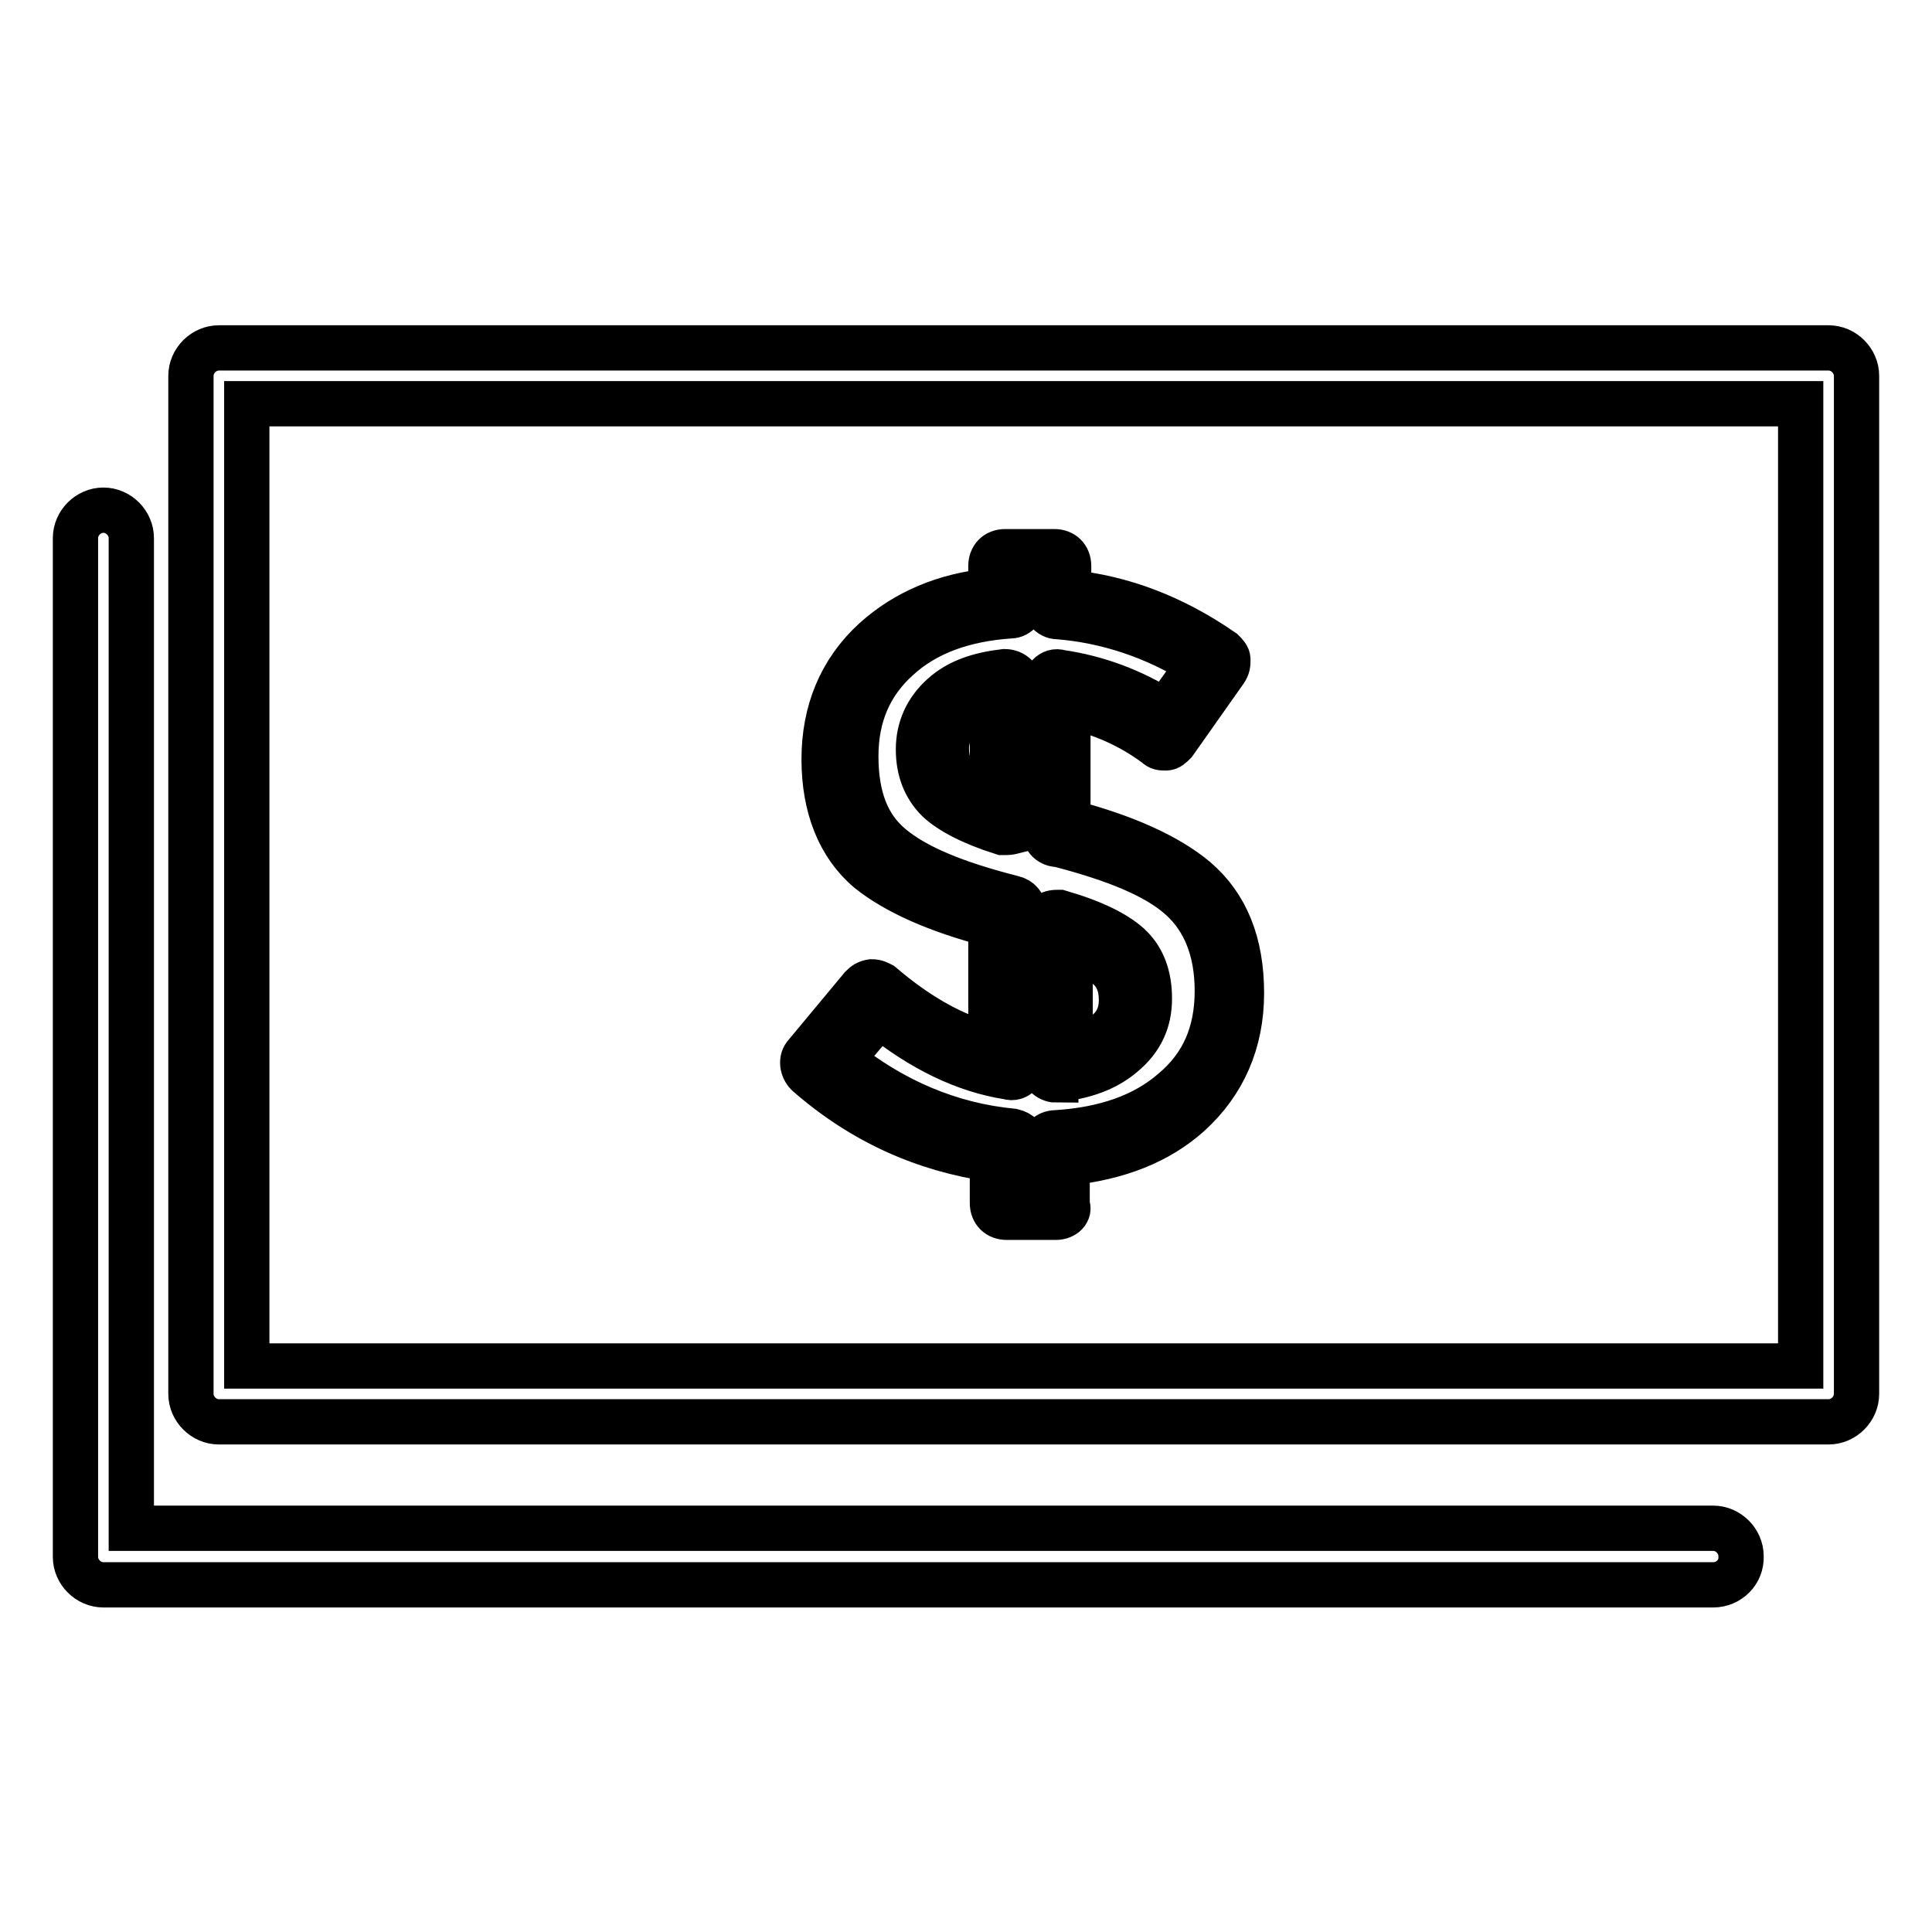 <?xml version="1.0" encoding="utf-8"?>
<!-- Svg Vector Icons : http://www.onlinewebfonts.com/icon -->
<!DOCTYPE svg PUBLIC "-//W3C//DTD SVG 1.1//EN" "http://www.w3.org/Graphics/SVG/1.1/DTD/svg11.dtd">
<svg version="1.1" xmlns="http://www.w3.org/2000/svg" xmlns:xlink="http://www.w3.org/1999/xlink" x="0px" y="0px" viewBox="0 0 256 256" enable-background="new 0 0 256 256" xml:space="preserve">
<g> <path stroke-width="6" fill-opacity="0" stroke="#000000"  d="M242.3,188.4H29c-2,0-3.7-1.7-3.7-3.7V49.8c0-2,1.7-3.7,3.7-3.7h213.3c2,0,3.7,1.7,3.7,3.7v134.9 C246,186.7,244.3,188.4,242.3,188.4z M32.7,181h205.9V53.5H32.7V181z M227,210H13.7c-2,0-3.7-1.7-3.7-3.7V71.3c0-2,1.7-3.7,3.7-3.7 c2,0,3.7,1.7,3.7,3.7v131.2H227c2,0,3.7,1.7,3.7,3.7C230.8,208.3,229.1,210,227,210z M139.9,161.3h-6.5c-1.1,0-1.9-0.7-1.9-1.9 v-5.8c-9.1-1.3-17.3-5-24.5-11.3c-0.7-0.7-0.9-1.9-0.2-2.6l7.4-8.9c0.4-0.4,0.7-0.6,1.3-0.7c0.6,0,0.9,0.2,1.3,0.4 c4.8,4.1,9.7,6.9,14.5,8v-16c-7.2-1.9-12.6-4.3-16.2-7.2c-3.9-3.3-5.9-8.4-5.9-14.7c0-6.3,2.2-11.7,6.7-15.8 c4.1-3.7,9.3-5.9,15.4-6.5v-3.3c0-1.1,0.7-1.9,1.9-1.9h6.5c1.1,0,1.9,0.7,1.9,1.9v3.5c7.1,0.7,13.9,3.3,20.4,7.8 c0.4,0.4,0.7,0.7,0.7,1.1c0,0.6,0,0.9-0.4,1.5l-6.7,9.5c-0.4,0.4-0.7,0.7-1.1,0.7c-0.6,0-0.9,0-1.3-0.4c-3.5-2.6-7.4-4.3-11.7-5.2 v15.4c7.4,1.9,13.2,4.5,16.9,7.6c4.1,3.5,6.1,8.5,6.1,15.1c0,6.5-2.4,11.9-6.9,16c-4.1,3.7-9.5,5.8-16.2,6.5v5.6 C141.8,160.5,141,161.3,139.9,161.3L139.9,161.3z M135.2,157.5h2.8V152c0-0.9,0.7-1.9,1.9-1.9c6.5-0.4,11.7-2.2,15.6-5.6 c3.9-3.3,5.8-7.6,5.8-13.2c0-5.4-1.7-9.5-4.8-12.3c-3.3-3-8.9-5.2-16.2-7.1c-1.1,0-1.9-0.7-1.9-1.9v-19c0-0.6,0.2-1.1,0.6-1.5 c0.4-0.4,0.9-0.6,1.5-0.4c4.8,0.7,9.5,2.4,13.9,5.2l4.5-6.3c-5.9-3.7-12.3-5.8-18.8-6.3c-0.9,0-1.7-0.9-1.7-1.9v-3.3h-2.8v3.2 c0,0.9-0.7,1.9-1.7,1.9c-6.1,0.4-11.2,2.2-14.9,5.6c-3.7,3.3-5.6,7.6-5.6,13c0,5.4,1.5,9.3,4.6,11.9c3.3,2.8,8.7,5,16.2,6.9 c0.9,0.2,1.5,0.9,1.5,1.9v19.9c0,0.6-0.2,1.1-0.6,1.5c-0.4,0.4-0.9,0.6-1.5,0.4c-5.8-0.9-11.5-3.7-17.1-8.2l-5,5.9 c6.7,5.4,14.3,8.7,22.7,9.5c0.9,0.2,1.7,0.9,1.7,1.9v5.8H135.2z M139.9,143.1c-0.4,0-0.9-0.2-1.3-0.6c-0.4-0.4-0.6-0.9-0.6-1.3 v-18.4c0-0.6,0.2-1.1,0.7-1.5c0.6-0.4,1.1-0.4,1.7-0.4c4.5,1.3,7.4,2.8,9.1,4.3c1.9,1.7,2.8,4.1,2.8,7.1c0,3-1.1,5.4-3.5,7.4 c-2.2,1.9-5.2,3-8.7,3.3H139.9L139.9,143.1z M141.8,125.4V139c1.9-0.4,3.5-1.1,4.6-2c1.5-1.1,2.2-2.6,2.2-4.5 c0-1.9-0.6-3.3-1.7-4.3C146.4,127.4,144.9,126.5,141.8,125.4L141.8,125.4z M133.4,110.3h-0.6c-4.1-1.3-6.9-2.8-8.5-4.3 c-1.7-1.7-2.6-3.9-2.6-6.7c0-2.8,1.1-5.2,3.2-7.1s4.8-2.8,8.2-3.2c0.6,0,1.1,0.2,1.5,0.6s0.6,0.9,0.6,1.3v17.7 c0,0.6-0.4,1.1-0.7,1.5C134.1,110.2,133.8,110.3,133.4,110.3z M127.4,94.9c-1.3,1.1-2,2.6-2,4.3c0,1.9,0.6,3.2,1.5,4.1 c0.6,0.6,1.9,1.5,4.6,2.6V93.1C129.9,93.4,128.6,94,127.4,94.9z"/></g>
</svg>